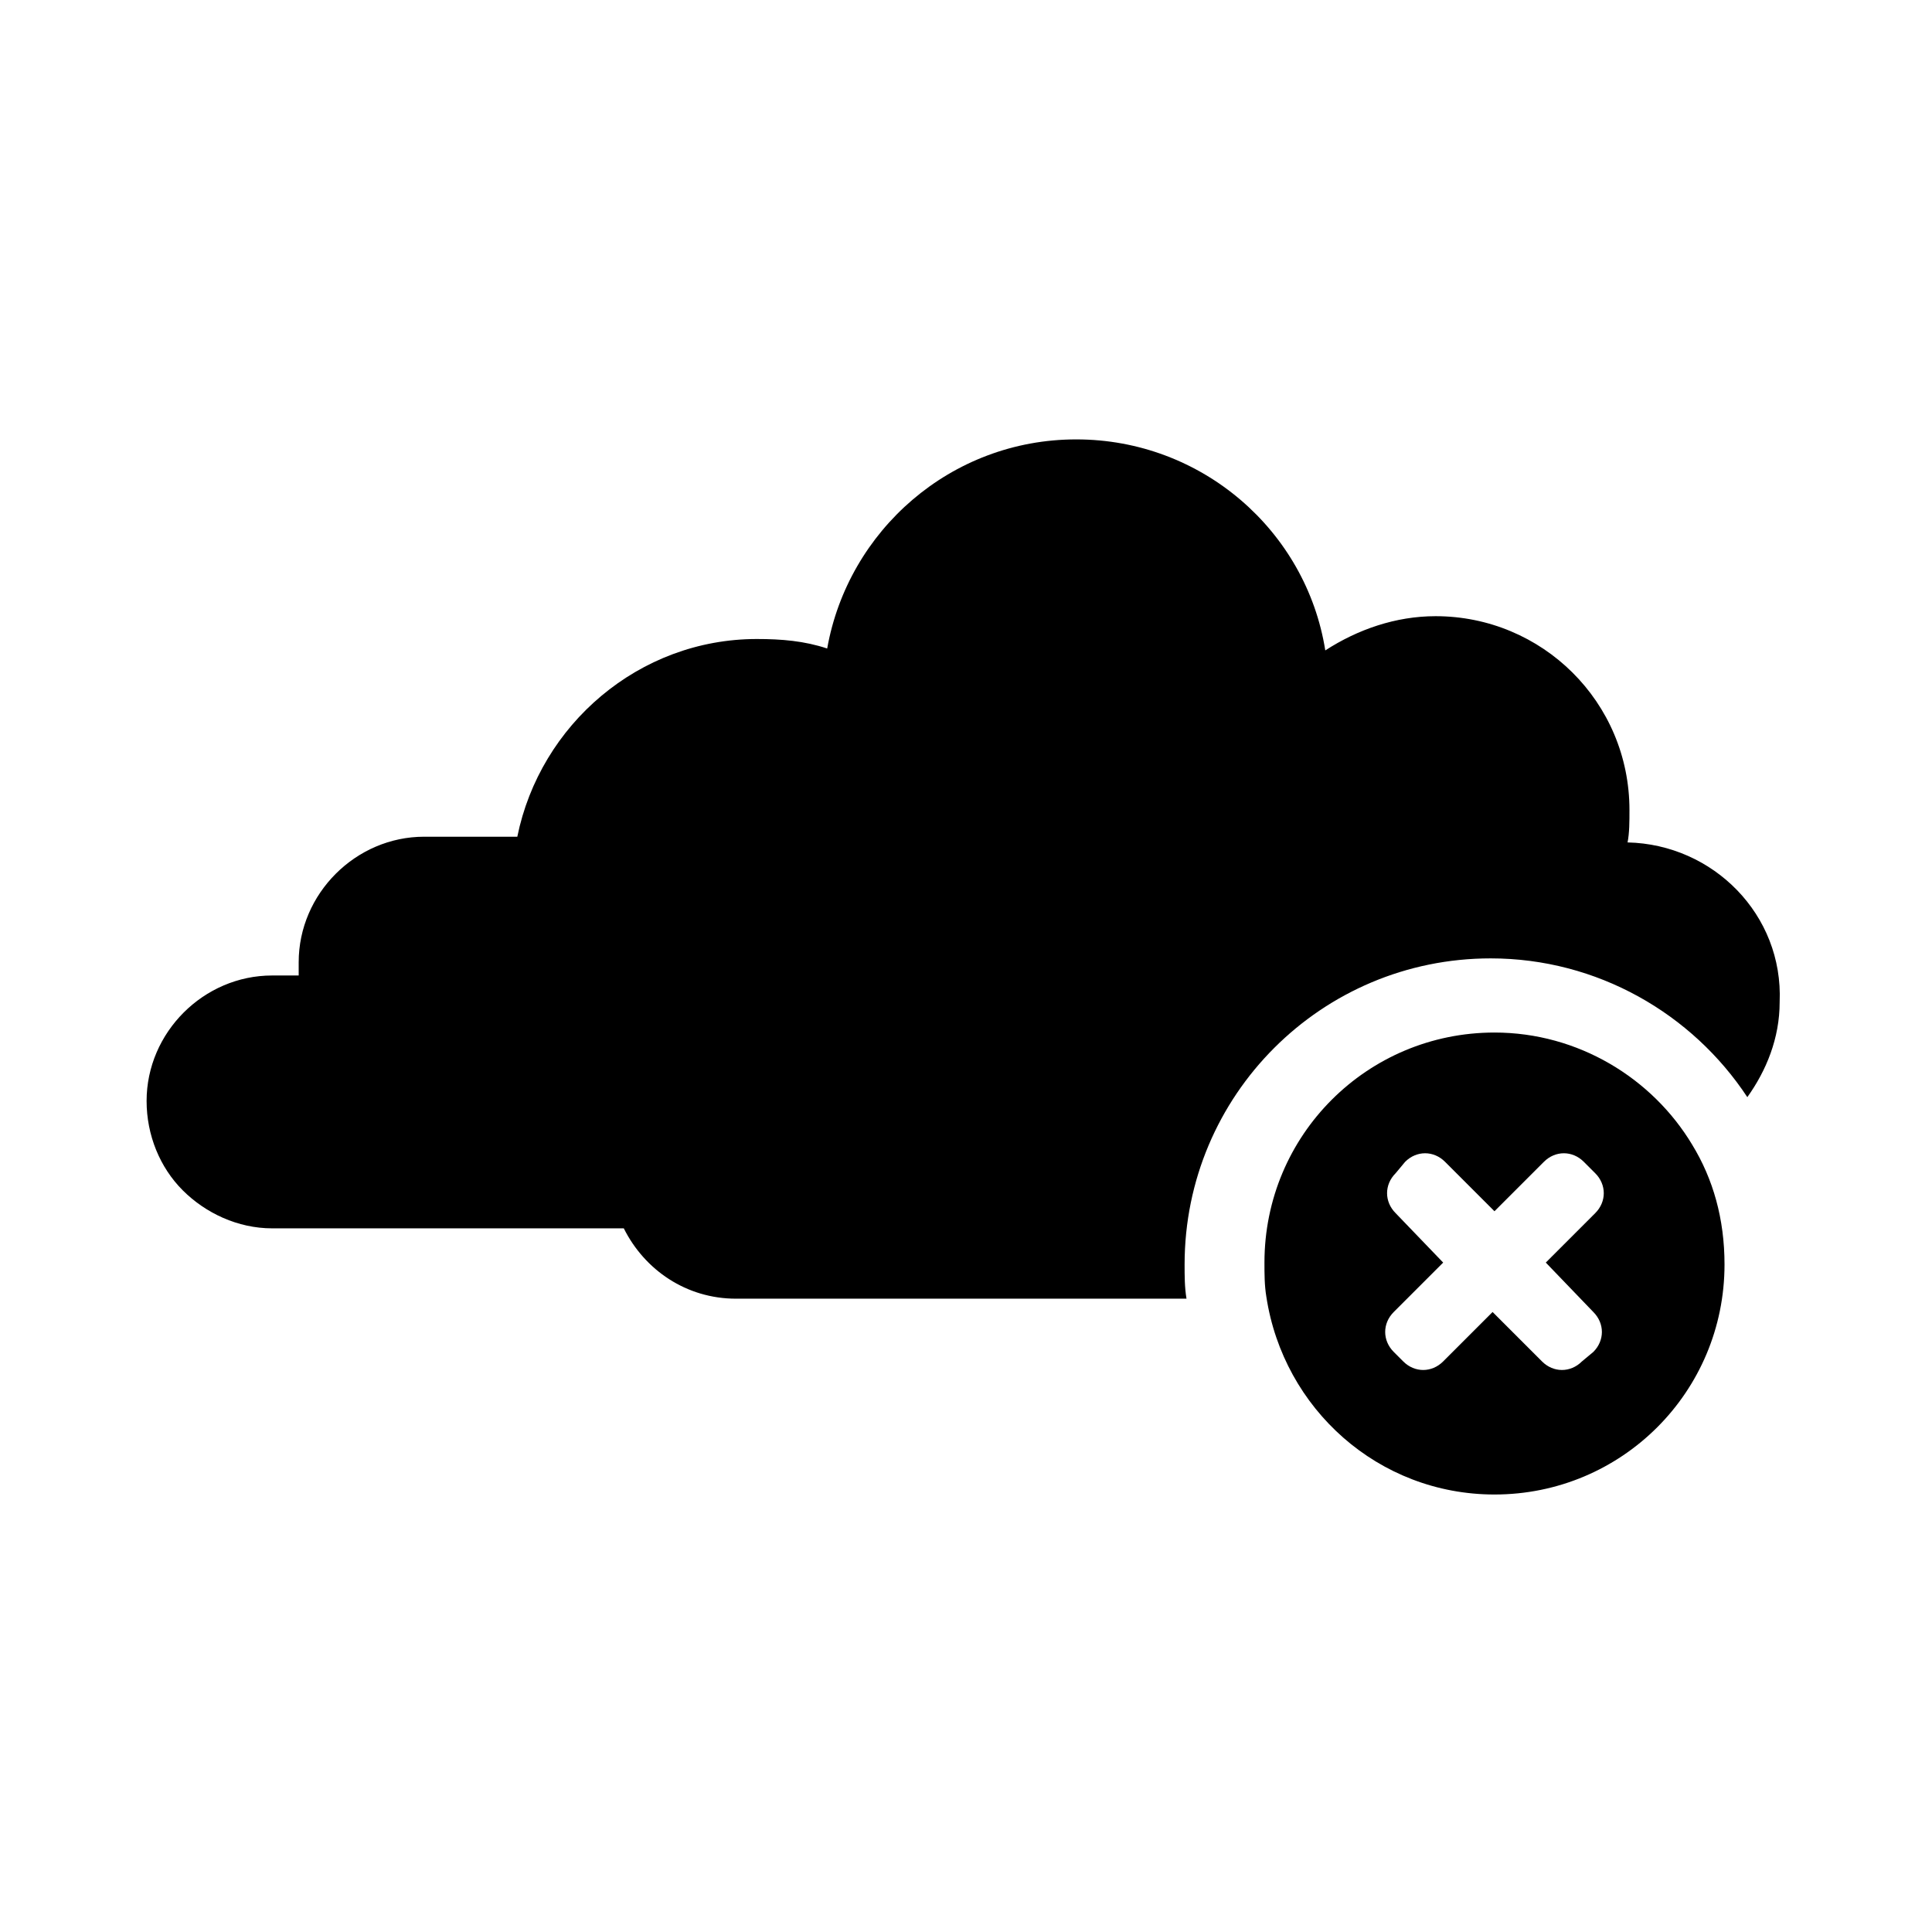 <?xml version="1.0" encoding="UTF-8"?>
<!-- Uploaded to: ICON Repo, www.iconrepo.com, Generator: ICON Repo Mixer Tools -->
<svg fill="#000000" width="800px" height="800px" version="1.1" viewBox="144 144 512 512" xmlns="http://www.w3.org/2000/svg">
 <g>
  <path d="m575.32 367.25c0.504-2.519 0.504-5.543 0.504-8.566 0-28.719-23.176-51.387-51.387-51.387-10.578 0-20.656 3.527-29.223 9.07-5.039-31.738-32.746-55.922-66-55.922-33.25 0-60.457 24.184-66 55.418-6.047-2.016-12.09-2.519-18.641-2.519-31.234 0-57.434 22.672-63.48 52.395h-24.688c-18.137 0-33.25 15.113-33.25 33.25v3.527h-7.055c-18.137 0-33.25 15.113-33.25 33.25 0 9.07 3.527 17.633 9.574 23.68 6.047 6.047 14.609 10.078 23.68 10.078h93.203c5.543 11.082 16.625 18.641 29.727 18.641h119.4c-0.504-3.023-0.504-6.047-0.504-9.07 0-44.84 36.273-81.113 81.113-81.113 28.215 0 53.402 14.609 68.016 36.777 5.039-7.055 8.566-15.617 8.566-25.191 1.004-23.172-17.637-41.812-40.309-42.316z"/>
  <path d="m592.45 447.36c-10.578-17.633-30.23-29.727-52.395-29.727-33.754 0-60.961 27.207-60.961 60.961 0 3.023 0 6.047 0.504 9.07 4.535 29.727 29.727 52.395 60.457 52.395 33.754 0 60.961-27.207 60.961-60.961 0-12.09-3.023-22.668-8.566-31.738zm-26.199 44.336c3.023 3.023 3.023 7.559 0 10.578l-3.023 2.519c-3.023 3.023-7.559 3.023-10.578 0l-13.098-13.098-13.098 13.098c-3.023 3.023-7.559 3.023-10.578 0l-2.519-2.519c-3.023-3.023-3.023-7.559 0-10.578l13.098-13.098-12.598-13.102c-3.023-3.023-3.023-7.559 0-10.578l2.519-3.023c3.023-3.023 7.559-3.023 10.578 0l13.098 13.098 13.098-13.098c3.023-3.023 7.559-3.023 10.578 0l3.023 3.023c3.023 3.023 3.023 7.559 0 10.578l-13.098 13.098z"/>
 </g>
</svg>